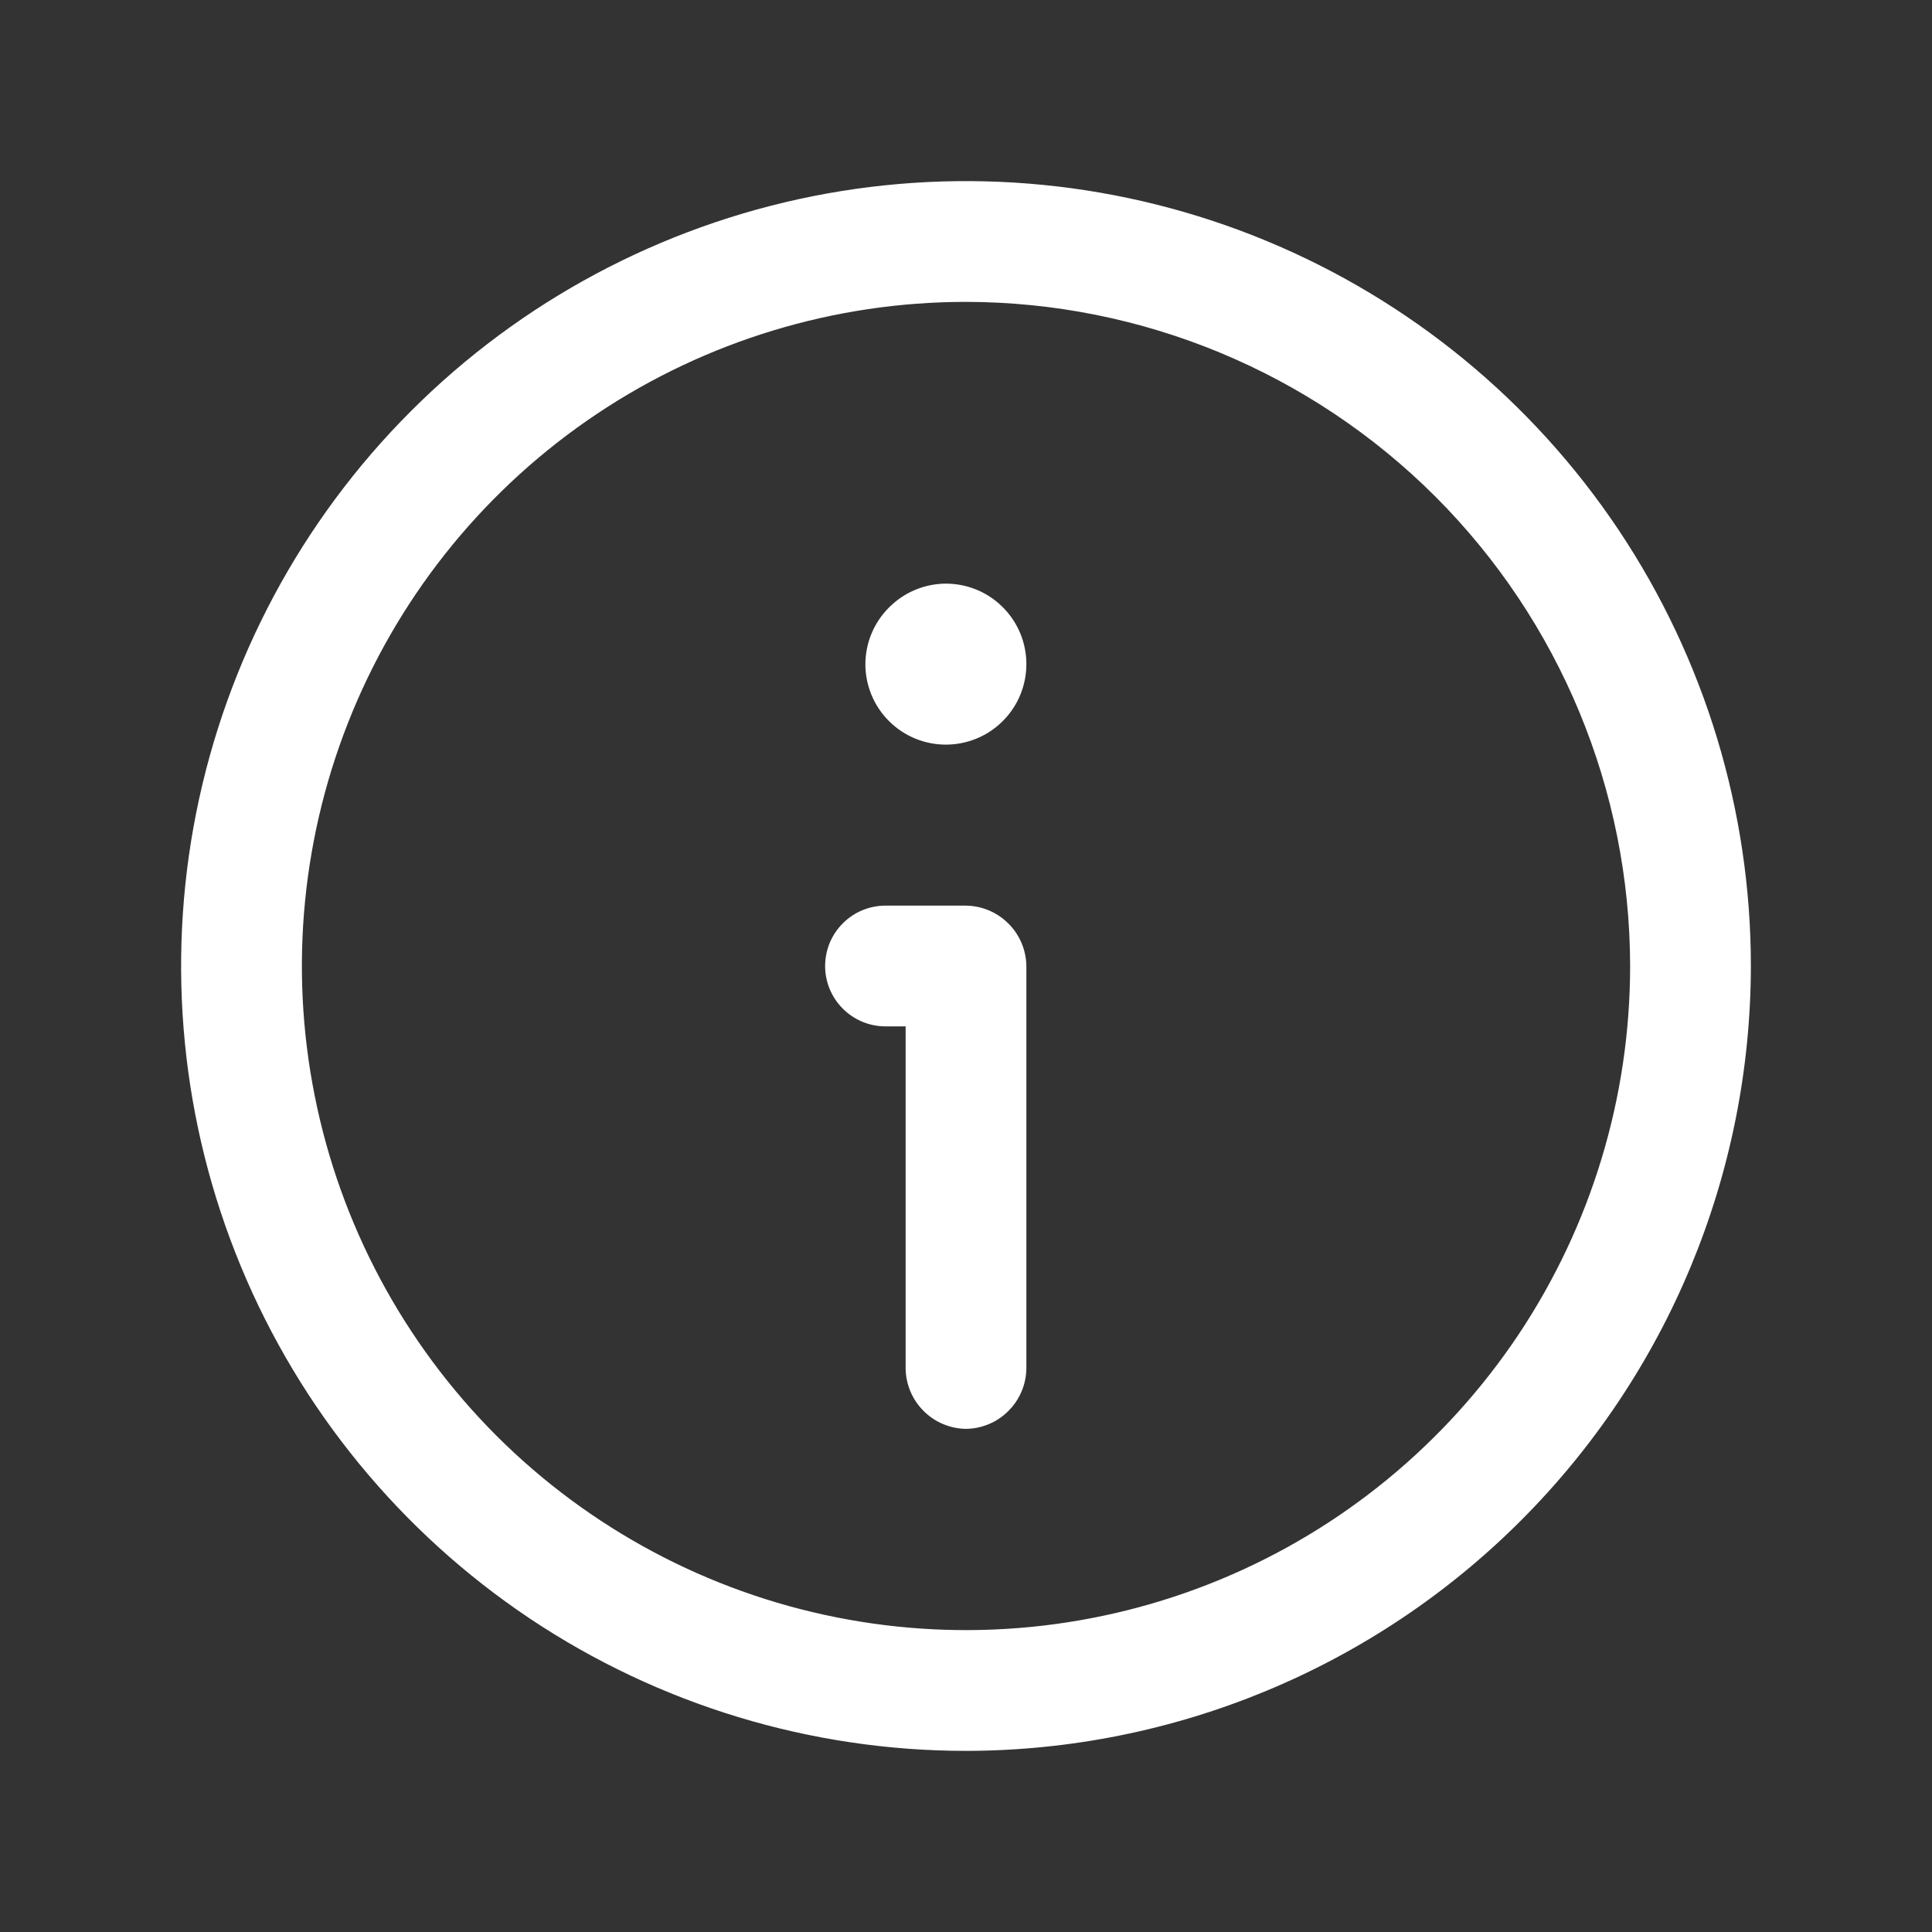 <svg width="24" height="24" viewBox="0 0 24 24" fill="none" xmlns="http://www.w3.org/2000/svg">
<rect x="0" y="0" width="24" height="24" fill="#333333" stroke="none"/>
<path d="M12 17.75C11.802 17.747 11.613 17.668 11.473 17.527C11.332 17.387 11.253 17.198 11.25 17V12.75H11C10.801 12.75 10.61 12.671 10.47 12.53C10.329 12.39 10.25 12.199 10.25 12C10.25 11.801 10.329 11.61 10.47 11.47C10.61 11.329 10.801 11.25 11 11.25H12C12.198 11.253 12.387 11.332 12.527 11.473C12.668 11.613 12.747 11.802 12.75 12V17C12.747 17.198 12.668 17.387 12.527 17.527C12.387 17.668 12.198 17.747 12 17.75Z" fill="white"/>
<path d="M11.043 8.957C11.23 9.145 11.485 9.25 11.75 9.25C12.015 9.25 12.27 9.145 12.457 8.957C12.645 8.77 12.75 8.515 12.75 8.25C12.75 7.985 12.645 7.73 12.457 7.543C12.27 7.355 12.015 7.25 11.75 7.25C11.618 7.251 11.487 7.277 11.365 7.329C11.243 7.38 11.133 7.456 11.04 7.55C10.855 7.736 10.751 7.988 10.75 8.25C10.75 8.515 10.855 8.77 11.043 8.957Z" fill="white"/>
<path fill-rule="evenodd" clip-rule="evenodd" d="M12 21.75C10.072 21.75 8.187 21.178 6.583 20.107C4.98 19.035 3.73 17.513 2.992 15.731C2.254 13.95 2.061 11.989 2.437 10.098C2.814 8.207 3.742 6.469 5.106 5.106C6.469 3.742 8.207 2.814 10.098 2.437C11.989 2.061 13.95 2.254 15.731 2.992C17.513 3.73 19.035 4.98 20.107 6.583C21.178 8.187 21.75 10.072 21.75 12C21.747 14.585 20.719 17.064 18.891 18.891C17.064 20.719 14.585 21.747 12 21.75ZM12 3.75C10.368 3.75 8.773 4.234 7.417 5.14C6.06 6.047 5.002 7.335 4.378 8.843C3.754 10.35 3.59 12.009 3.909 13.61C4.227 15.21 5.013 16.68 6.166 17.834C7.32 18.987 8.79 19.773 10.39 20.091C11.991 20.41 13.65 20.246 15.157 19.622C16.665 18.998 17.953 17.94 18.86 16.584C19.766 15.227 20.25 13.632 20.25 12C20.247 9.813 19.377 7.716 17.831 6.169C16.284 4.623 14.187 3.753 12 3.75Z" fill="white"/>
</svg>
